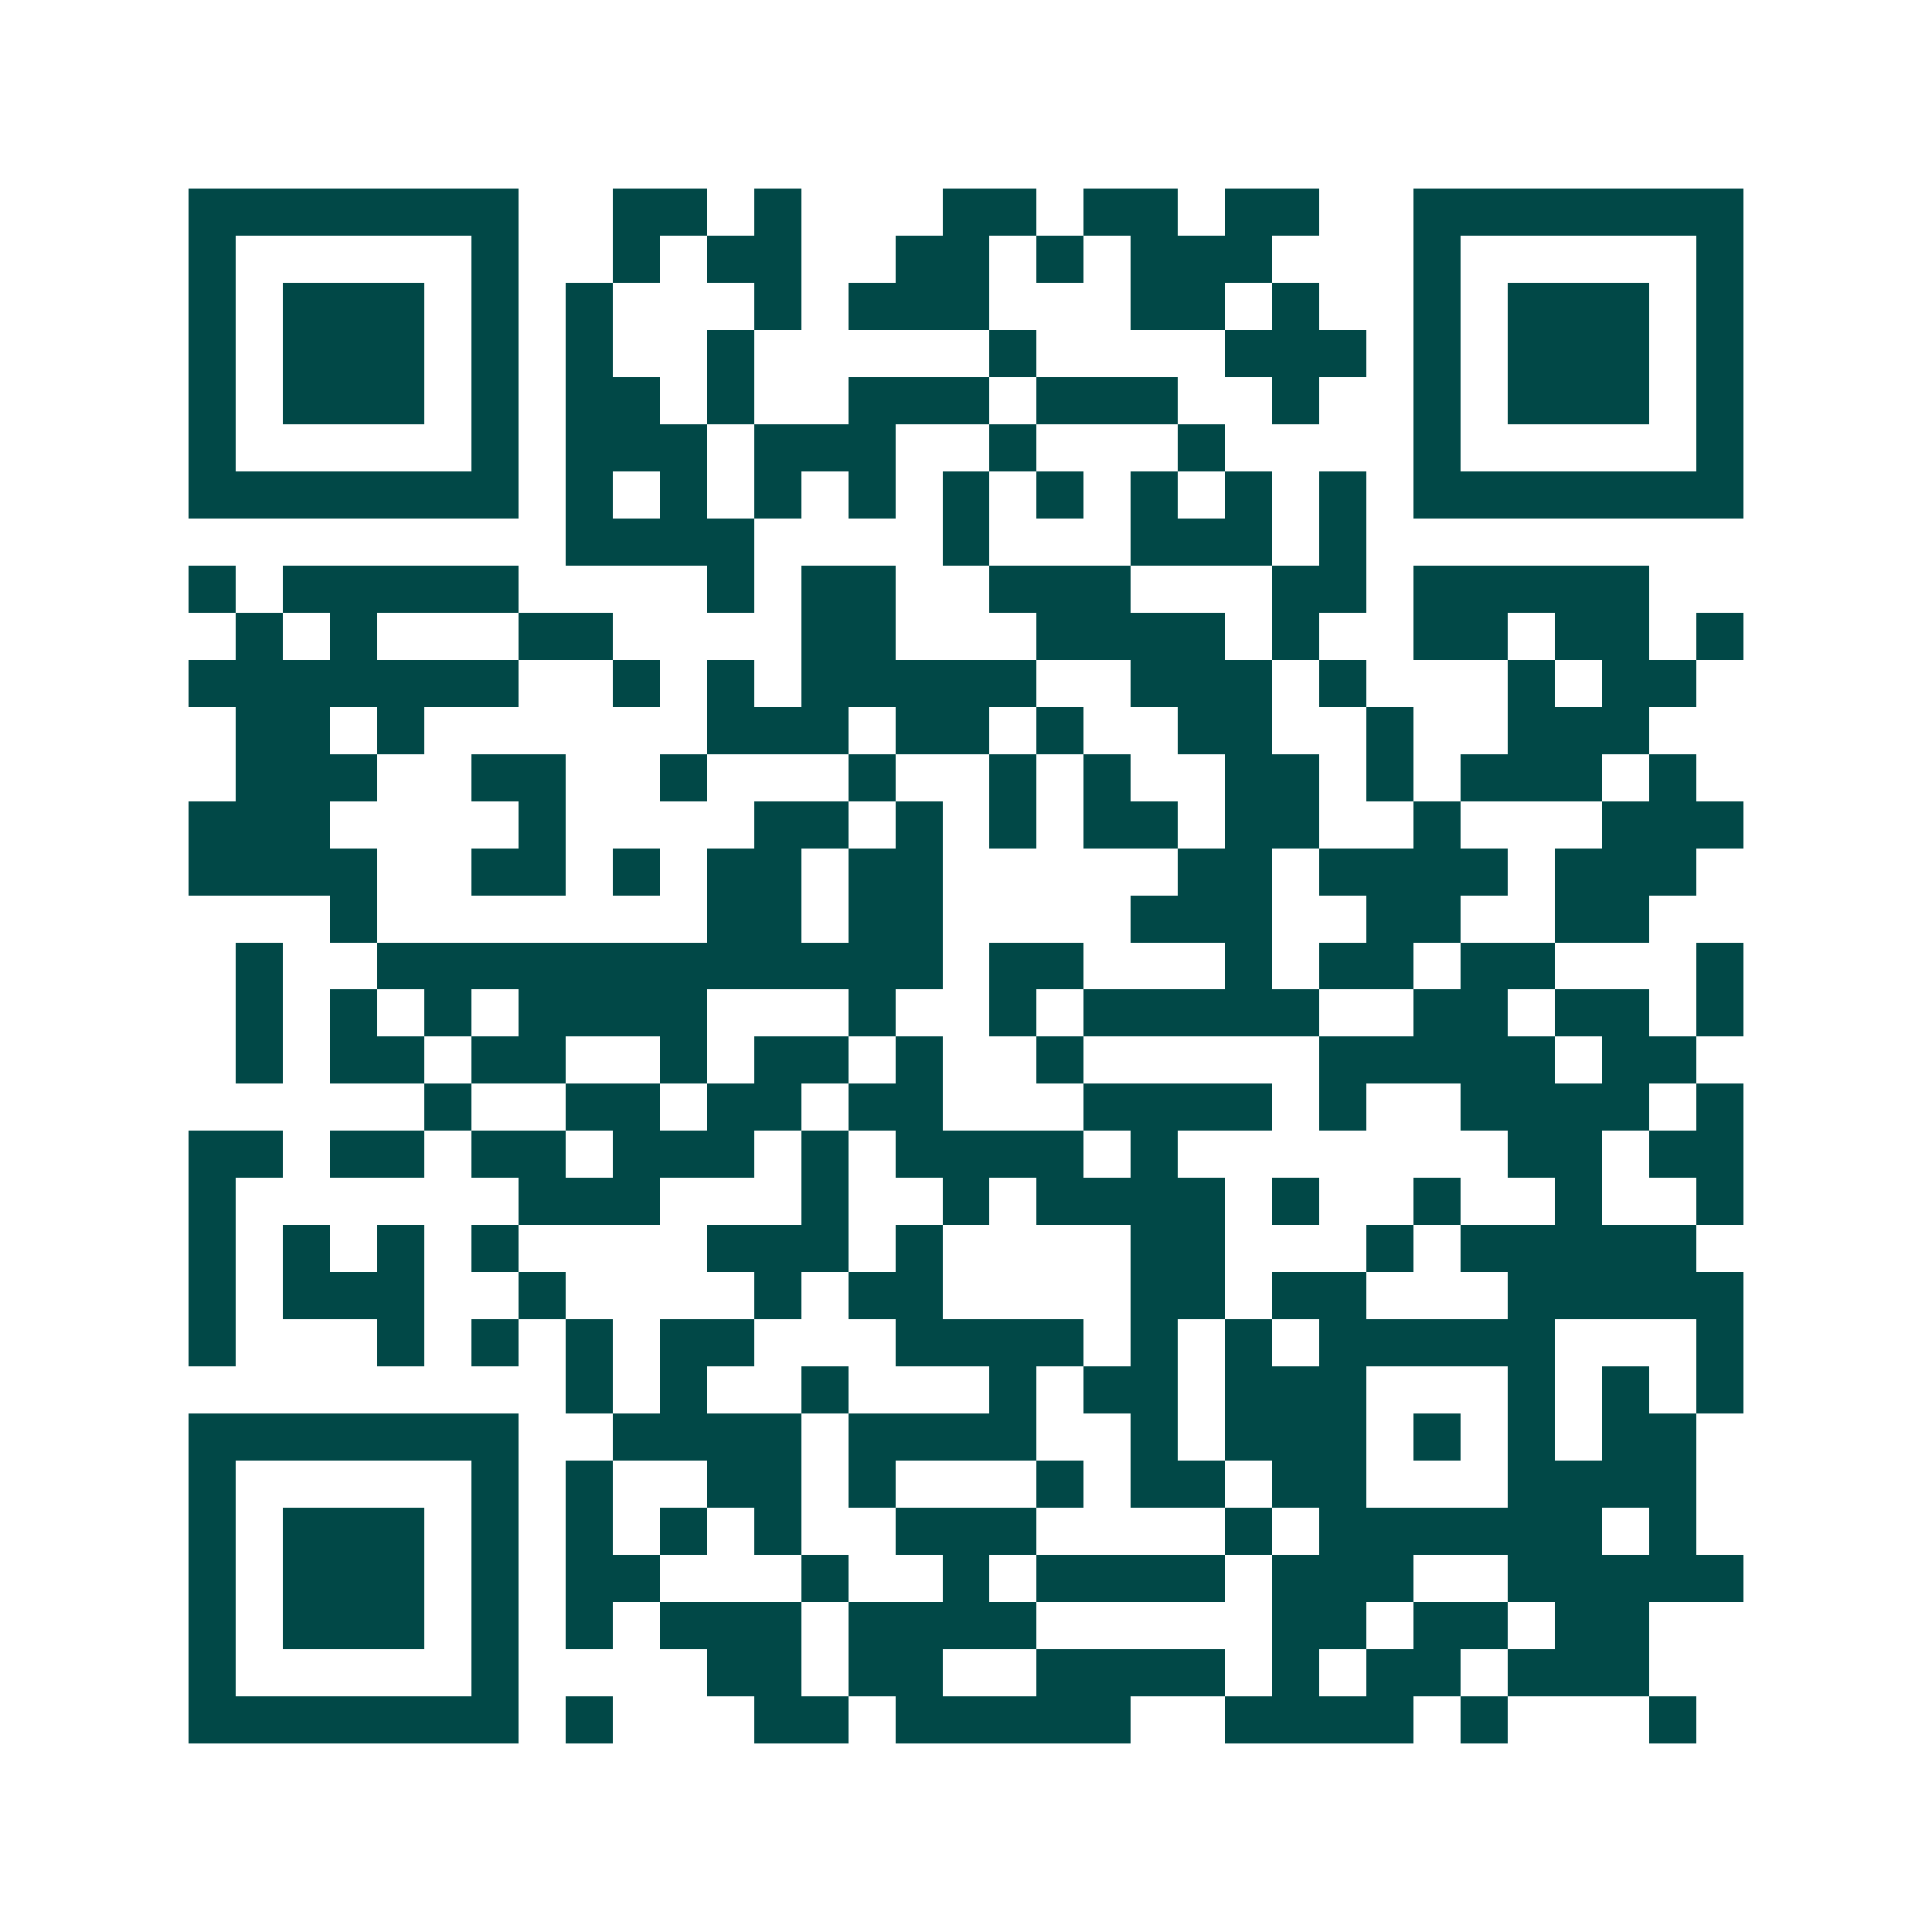 <svg xmlns="http://www.w3.org/2000/svg" width="200" height="200" viewBox="0 0 41 41" shape-rendering="crispEdges"><path fill="#ffffff" d="M0 0h41v41H0z"/><path stroke="#014847" d="M4 4.5h7m2 0h2m1 0h1m3 0h2m1 0h2m1 0h2m2 0h7M4 5.5h1m5 0h1m2 0h1m1 0h2m2 0h2m1 0h1m1 0h3m3 0h1m5 0h1M4 6.5h1m1 0h3m1 0h1m1 0h1m3 0h1m1 0h3m3 0h2m1 0h1m2 0h1m1 0h3m1 0h1M4 7.5h1m1 0h3m1 0h1m1 0h1m2 0h1m5 0h1m4 0h3m1 0h1m1 0h3m1 0h1M4 8.5h1m1 0h3m1 0h1m1 0h2m1 0h1m2 0h3m1 0h3m2 0h1m2 0h1m1 0h3m1 0h1M4 9.5h1m5 0h1m1 0h3m1 0h3m2 0h1m3 0h1m4 0h1m5 0h1M4 10.5h7m1 0h1m1 0h1m1 0h1m1 0h1m1 0h1m1 0h1m1 0h1m1 0h1m1 0h1m1 0h7M12 11.5h4m4 0h1m3 0h3m1 0h1M4 12.5h1m1 0h5m4 0h1m1 0h2m2 0h3m3 0h2m1 0h5M5 13.5h1m1 0h1m3 0h2m4 0h2m3 0h4m1 0h1m2 0h2m1 0h2m1 0h1M4 14.5h7m2 0h1m1 0h1m1 0h5m2 0h3m1 0h1m3 0h1m1 0h2M5 15.5h2m1 0h1m6 0h3m1 0h2m1 0h1m2 0h2m2 0h1m2 0h3M5 16.5h3m2 0h2m2 0h1m3 0h1m2 0h1m1 0h1m2 0h2m1 0h1m1 0h3m1 0h1M4 17.5h3m4 0h1m4 0h2m1 0h1m1 0h1m1 0h2m1 0h2m2 0h1m3 0h3M4 18.5h4m2 0h2m1 0h1m1 0h2m1 0h2m5 0h2m1 0h4m1 0h3M7 19.5h1m7 0h2m1 0h2m4 0h3m2 0h2m2 0h2M5 20.5h1m2 0h12m1 0h2m3 0h1m1 0h2m1 0h2m3 0h1M5 21.5h1m1 0h1m1 0h1m1 0h4m3 0h1m2 0h1m1 0h5m2 0h2m1 0h2m1 0h1M5 22.5h1m1 0h2m1 0h2m2 0h1m1 0h2m1 0h1m2 0h1m5 0h5m1 0h2M9 23.5h1m2 0h2m1 0h2m1 0h2m3 0h4m1 0h1m2 0h4m1 0h1M4 24.5h2m1 0h2m1 0h2m1 0h3m1 0h1m1 0h4m1 0h1m7 0h2m1 0h2M4 25.5h1m6 0h3m3 0h1m2 0h1m1 0h4m1 0h1m2 0h1m2 0h1m2 0h1M4 26.5h1m1 0h1m1 0h1m1 0h1m4 0h3m1 0h1m4 0h2m3 0h1m1 0h5M4 27.5h1m1 0h3m2 0h1m4 0h1m1 0h2m4 0h2m1 0h2m3 0h5M4 28.5h1m3 0h1m1 0h1m1 0h1m1 0h2m3 0h4m1 0h1m1 0h1m1 0h5m3 0h1M12 29.5h1m1 0h1m2 0h1m3 0h1m1 0h2m1 0h3m3 0h1m1 0h1m1 0h1M4 30.5h7m2 0h4m1 0h4m2 0h1m1 0h3m1 0h1m1 0h1m1 0h2M4 31.5h1m5 0h1m1 0h1m2 0h2m1 0h1m3 0h1m1 0h2m1 0h2m3 0h4M4 32.5h1m1 0h3m1 0h1m1 0h1m1 0h1m1 0h1m2 0h3m4 0h1m1 0h6m1 0h1M4 33.5h1m1 0h3m1 0h1m1 0h2m3 0h1m2 0h1m1 0h4m1 0h3m2 0h5M4 34.5h1m1 0h3m1 0h1m1 0h1m1 0h3m1 0h4m5 0h2m1 0h2m1 0h2M4 35.5h1m5 0h1m4 0h2m1 0h2m2 0h4m1 0h1m1 0h2m1 0h3M4 36.5h7m1 0h1m3 0h2m1 0h5m2 0h4m1 0h1m3 0h1"/></svg>
